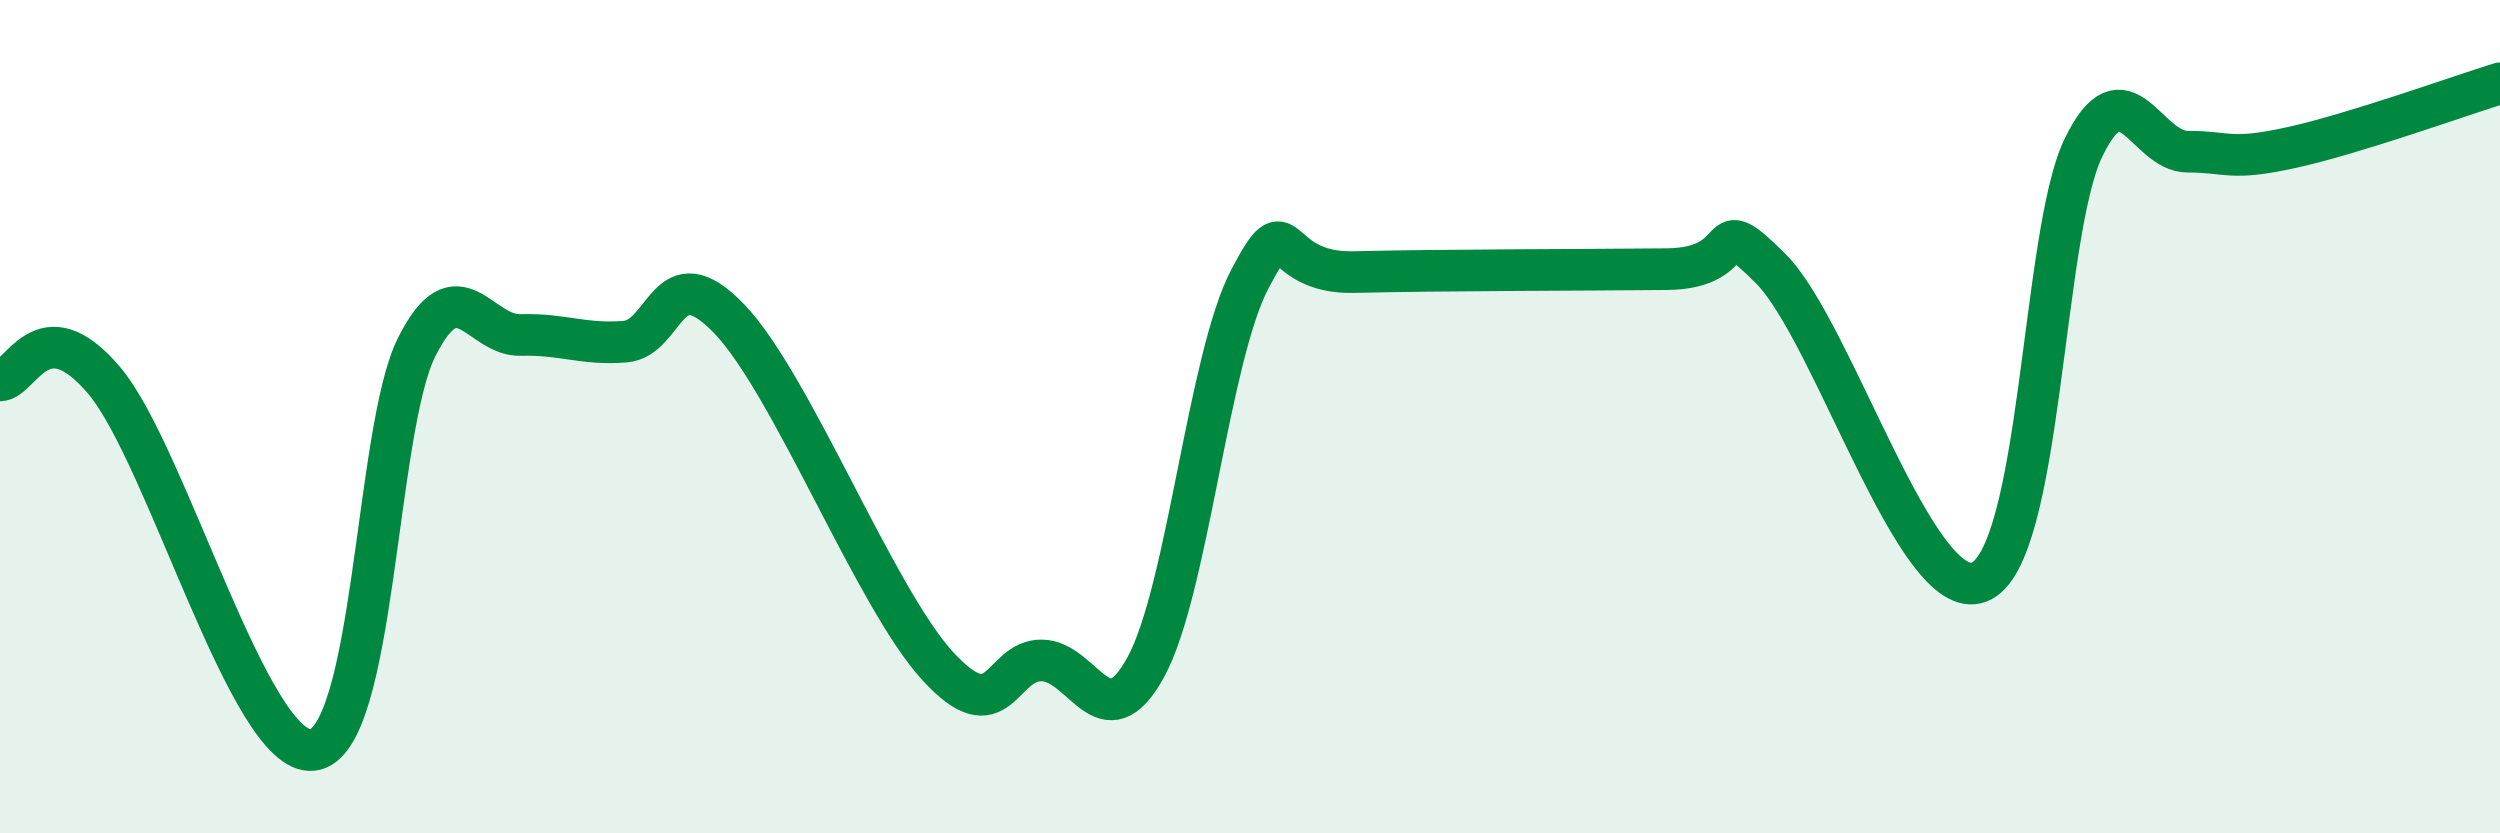 
    <svg width="60" height="20" viewBox="0 0 60 20" xmlns="http://www.w3.org/2000/svg">
      <path
        d="M 0,9.13 C 0.5,9.13 1,7.36 2.5,9.13 C 4,10.9 6,18.16 7.5,18 C 9,17.84 9,10.32 10,8.33 C 11,6.34 11.5,8.07 12.5,8.04 C 13.5,8.01 14,8.28 15,8.2 C 16,8.12 16,6.09 17.5,7.65 C 19,9.21 21,14.34 22.5,15.98 C 24,17.62 24,15.84 25,15.85 C 26,15.86 26.5,17.84 27.5,16.01 C 28.5,14.18 29,8.59 30,6.69 C 31,4.79 30.5,6.58 32.5,6.53 C 34.5,6.48 38,6.48 40,6.46 C 42,6.44 41,4.95 42.5,6.45 C 44,7.95 46,14.55 47.5,13.97 C 49,13.39 49,5.62 50,3.55 C 51,1.48 51.5,3.64 52.5,3.64 C 53.5,3.64 53.5,3.87 55,3.54 C 56.5,3.21 59,2.31 60,2L60 20L0 20Z"
        fill="#008740"
        opacity="0.1"
        stroke-linecap="round"
        stroke-linejoin="round"
      />
      <path
        d="M 0,9.13 C 0.5,9.13 1,7.36 2.5,9.13 C 4,10.9 6,18.16 7.5,18 C 9,17.84 9,10.32 10,8.33 C 11,6.34 11.5,8.07 12.5,8.04 C 13.5,8.01 14,8.28 15,8.2 C 16,8.12 16,6.09 17.5,7.65 C 19,9.21 21,14.34 22.5,15.98 C 24,17.62 24,15.84 25,15.85 C 26,15.86 26.5,17.84 27.5,16.01 C 28.5,14.18 29,8.59 30,6.69 C 31,4.79 30.5,6.58 32.5,6.53 C 34.5,6.48 38,6.48 40,6.46 C 42,6.44 41,4.95 42.5,6.45 C 44,7.95 46,14.55 47.5,13.97 C 49,13.39 49,5.62 50,3.55 C 51,1.48 51.5,3.64 52.5,3.64 C 53.5,3.64 53.5,3.87 55,3.54 C 56.5,3.21 59,2.31 60,2"
        stroke="#008740"
        stroke-width="1"
        fill="none"
        stroke-linecap="round"
        stroke-linejoin="round"
      />
    </svg>
  